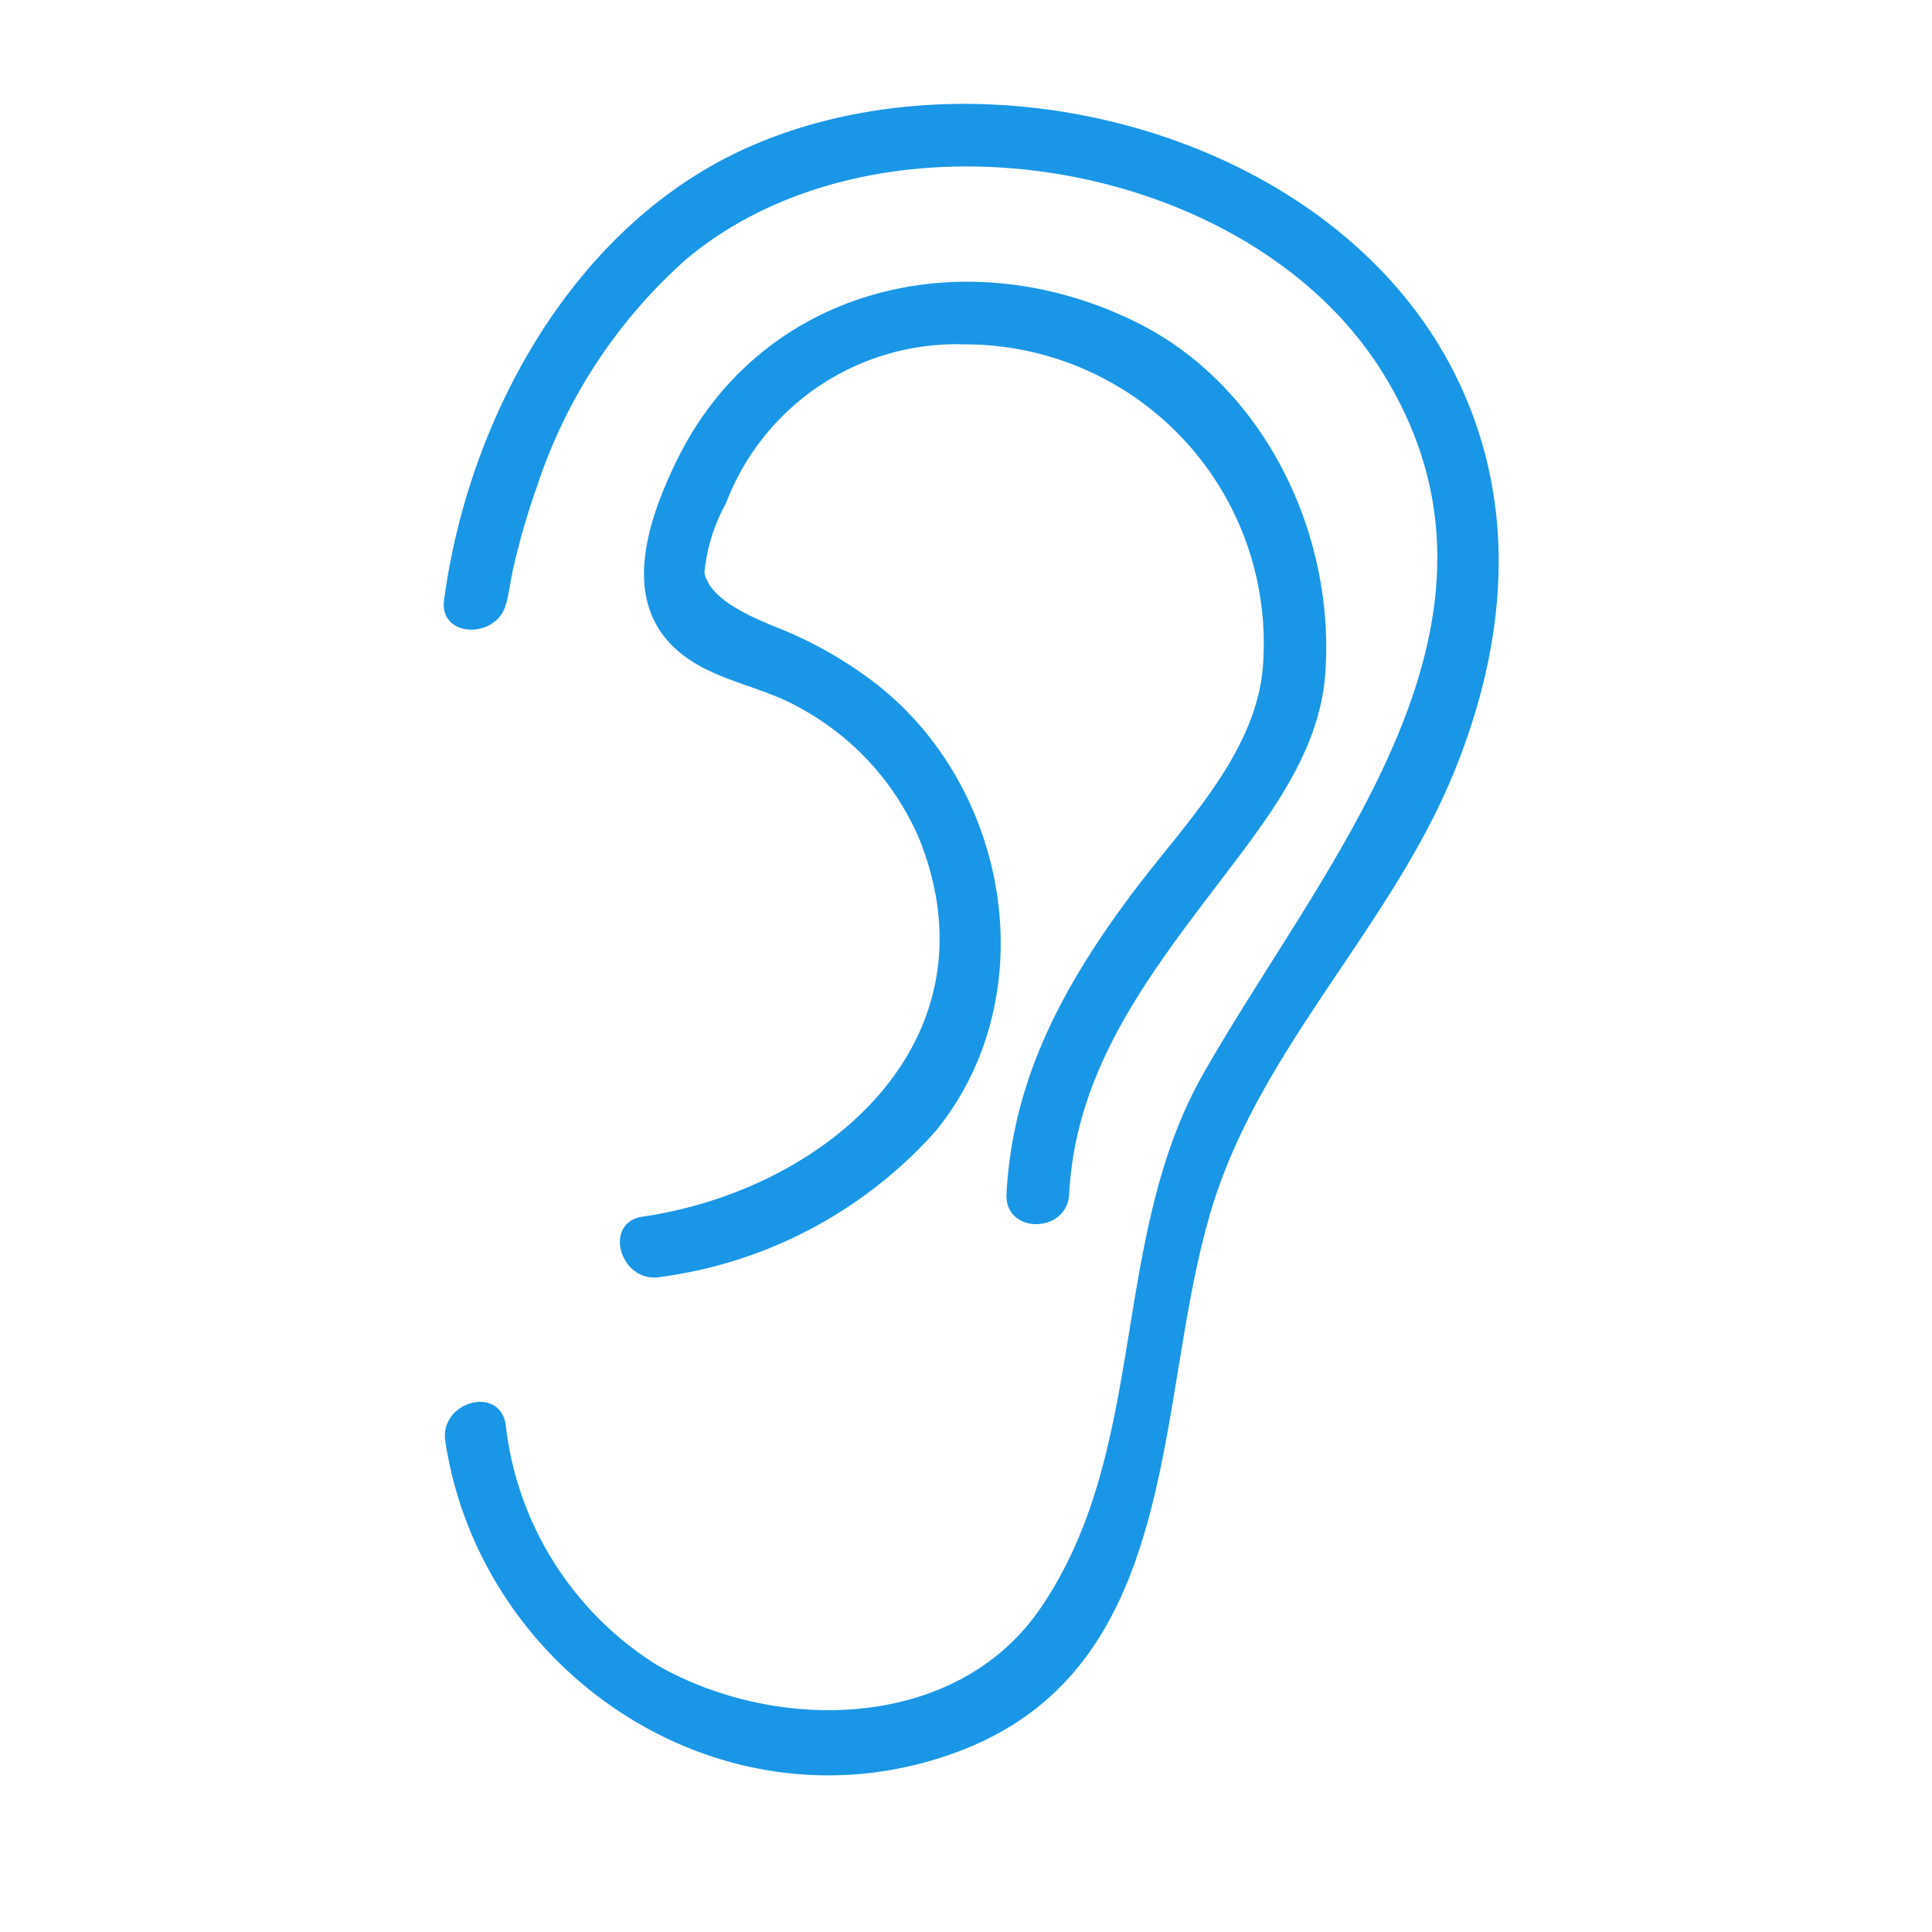 <svg xmlns="http://www.w3.org/2000/svg" width="74" height="74" viewBox="0 0 74 74">
  <g id="그룹_40184" data-name="그룹 40184" transform="translate(-318 -7470)">
    <rect id="사각형_12610" data-name="사각형 12610" width="74" height="74" transform="translate(318 7470)" fill="rgba(229,229,229,0)"/>
    <g id="그룹_39893" data-name="그룹 39893" transform="translate(-625 48.979)">
      <path id="패스_78113" data-name="패스 78113" d="M51.162,50.828c-2.279,5.678-6.914,10.125-9,15.842-2.7,7.385-.942,18.423-10.092,21.808-8.875,3.284-18.231-2.923-19.592-11.909-.231-1.514,2.082-2.159,2.313-.635a12.5,12.5,0,0,0,5.822,9.226c4.62,2.62,11.452,2.486,14.654-2.183,4.168-6.067,2.63-14.12,6.236-20.467,4.606-8.111,12.87-17.26,6.861-26.895-5.14-8.236-19.231-10.572-26.678-4.3A19.943,19.943,0,0,0,16,39.972a27.717,27.717,0,0,0-.933,3.221c-.048.216-.313,1.745-.236,1.154-.2,1.51-2.606,1.524-2.4,0,.938-6.991,4.966-14.342,11.592-17.313,9.322-4.178,23.068-.409,27.4,9.241C53.566,41.029,53.07,46.078,51.162,50.828ZM20.036,67.968c-1.524.221-.875,2.534.639,2.317a17.149,17.149,0,0,0,10.6-5.611c4.207-5.192,2.813-13.188-2.361-17.164a15.694,15.694,0,0,0-3.654-2.077c-.909-.37-2.659-1.058-2.856-2.135a6.8,6.8,0,0,1,.822-2.649A9.449,9.449,0,0,1,32.4,34.558,11.443,11.443,0,0,1,43.806,46.7c-.159,3.394-2.986,6.192-4.923,8.76-2.649,3.519-4.678,7.154-4.909,11.64-.082,1.543,2.322,1.538,2.4,0,.26-4.986,3.284-8.683,6.168-12.491,1.668-2.2,3.428-4.582,3.639-7.418.4-5.351-2.332-11.048-7.216-13.471-6.558-3.26-14.409-1.385-17.659,5.361-1.178,2.447-2.216,5.692.5,7.539,1.274.87,2.962,1.1,4.313,1.894a10.324,10.324,0,0,1,4.534,5.039C33.7,61.27,27.036,66.948,20.036,67.968Z" transform="translate(947.578 7399.653)" fill="#1997e6"/>
    </g>
  </g>
</svg>
